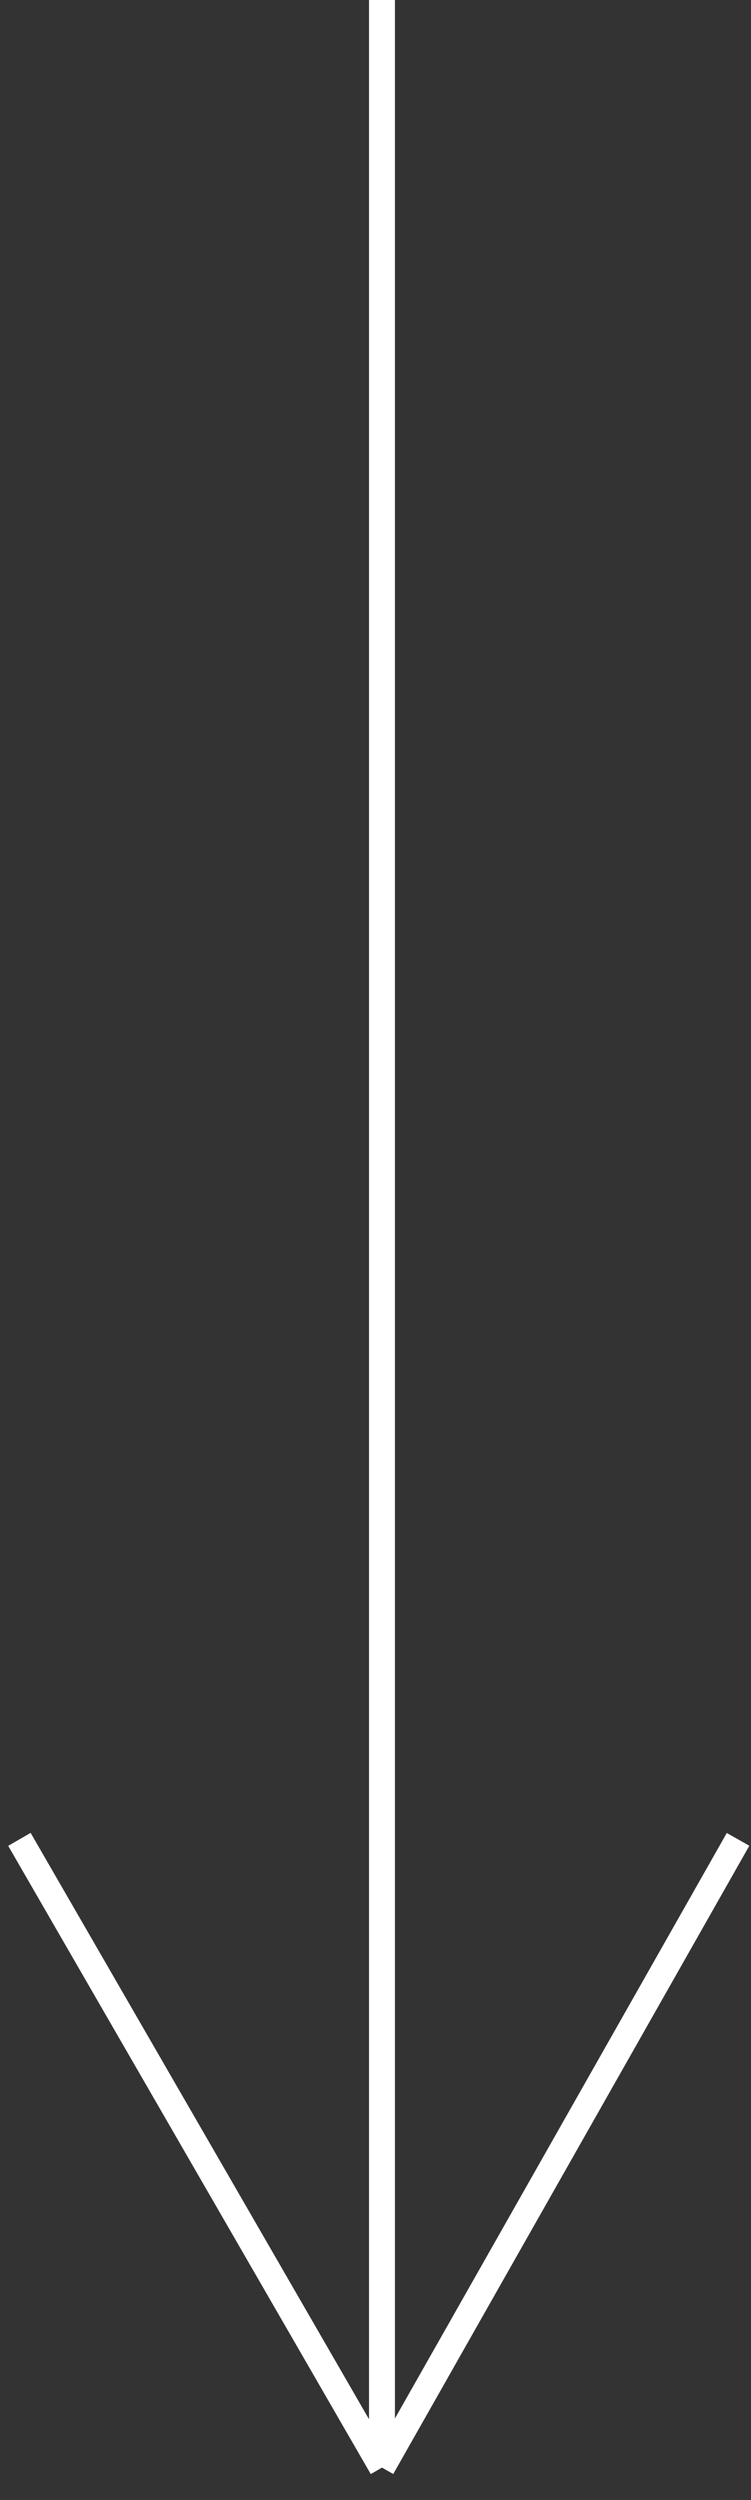 <svg width="58" height="193" viewBox="0 0 58 193" fill="none" xmlns="http://www.w3.org/2000/svg">
<rect x="0" y="0" width="58" height="193" fill="#333333" stroke="none"/>
<path d="M29.5 0V190.5M29.5 190.5L57 142M29.5 190.5L1.5 142" stroke="white" stroke-width="2"/>
</svg>
